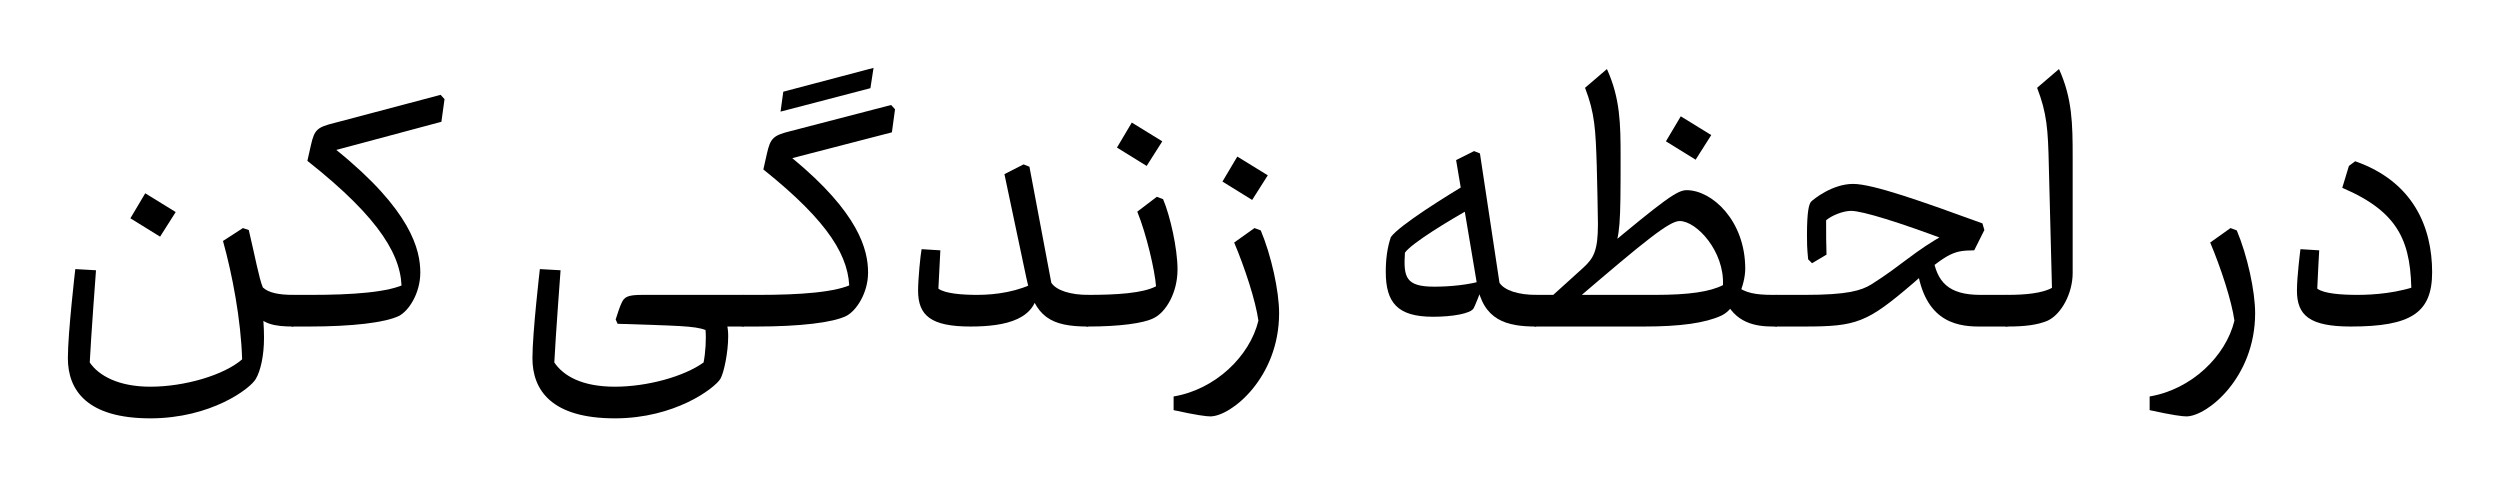 <svg xmlns="http://www.w3.org/2000/svg" width="1279.68" height="248.88">
<g transform = "scale(.2)" >
<path fill="#000000" d="M 189,423 C 343,423 397,388 397,284 397,169 349,52 200,0 L 184,12 167,68 C 317,132 344,211 344,346 L 372,314 C 312,338 245,342 206,342 166,342 120,339 103,326 104,298 108,228 108,228 L 60,225 C 60,225 51,294 51,331 51,395 84,423 189,423 " transform="translate(5827.7, 412.7)"></path>
<path fill="#000000" d="M -70,236 C -11,249 14,252 24,252 77,252 200,153 200,-12 200,-69 180,-160 153,-224 L 137,-230 85,-193 C 112,-129 140,-44 147,7 125,98 37,183 -70,201 " transform="translate(5571.7, 813.7)"></path>
<path fill="#000000" d="M 0,659 C 45,659 77,655 103,644 139,627 167,573 167,522 L 167,225 C 167,140 166,75 132,0 L 76,48 C 101,113 104,154 106,248 L 114,560 C 89,574 45,578 0,578 -14,578 -23,595 -23,619 -23,642 -14,659 0,659 " transform="translate(5137.7, 176.7)"></path>
<path fill="#000000" d="M 590,365 L 590,284 521,284 C 439,284 409,251 399,185 L 357,200 C 372,348 454,365 517,365 M 0,365 L 69,365 C 204,365 230,356 350,253 441,171 457,171 505,170 L 531,118 526,101 C 372,45 246,0 195,0 142,0 94,39 88,45 82,51 77,70 77,131 77,150 77,163 80,193 L 90,203 127,181 C 126,156 126,129 126,93 140,81 169,69 190,69 219,69 315,99 440,146 L 432,128 C 353,171 320,208 242,257 216,273 181,284 72,284 L 0,284 C -14,284 -23,301 -23,325 -23,348 -14,365 0,365 " transform="translate(4547.7, 470.7)"></path>
<path fill="#000000" d="M 616,659 L 616,578 606,578 C 561,578 535,573 512,555 L 481,585 C 507,651 563,659 606,659 M 276,659 C 369,659 433,650 474,631 511,614 535,551 535,511 535,388 450,310 385,310 361,310 329,333 165,470 L 196,472 C 215,422 216,401 216,225 216,140 215,75 181,0 L 125,48 C 150,113 152,154 155,248 156,291 158,372 158,397 158,465 147,484 121,508 L 37,584 105,588 C 279,439 341,389 367,389 411,389 482,467 478,553 445,570 391,578 304,578 L 0,578 C -14,578 -23,595 -23,619 -23,642 -14,659 0,659 " transform="translate(3931.7, 176.7)"></path>
<path fill="#000000" d="M 16,111 L 56,48 -22,0 -60,64 " transform="translate(4323.7, 297.7)"></path>
<path fill="#000000" d="M 445,449 L 445,368 C 400,368 364,357 351,337 L 301,6 286,0 240,23 293,338 C 309,434 370,449 445,449 M 181,424 C 230,424 278,416 285,402 287,399 299,370 314,330 272,343 222,347 184,347 111,347 105,323 109,260 126,236 219,179 284,143 L 284,74 C 213,116 96,189 73,220 64,247 60,275 60,309 60,388 90,424 181,424 " transform="translate(3486.7, 386.7)"></path>
<path fill="#000000" d="M -70,236 C -11,249 14,252 24,252 77,252 200,153 200,-12 200,-69 180,-160 153,-224 L 137,-230 85,-193 C 112,-129 140,-44 147,7 125,98 37,183 -70,201 " transform="translate(3073.7, 813.7)"></path>
<path fill="#000000" d="M 16,111 L 56,48 -22,0 -60,64 " transform="translate(3188.7, 400.7)"></path>
<path fill="#000000" d="M 0,332 C 79,332 143,324 169,310 199,295 229,246 229,186 229,132 210,48 192,6 L 176,0 126,38 C 150,97 171,189 174,229 140,247 72,251 0,251 -14,251 -23,268 -23,292 -23,315 -14,332 0,332 " transform="translate(2784.7, 503.7)"></path>
<path fill="#000000" d="M 16,111 L 56,48 -22,0 -60,64 " transform="translate(2918.7, 313.7)"></path>
<path fill="#000000" d="M 486,415 L 486,334 C 442,334 405,323 392,303 L 336,6 321,0 272,25 328,290 C 349,391 391,415 486,415 M 357,299 C 308,326 250,334 202,334 166,334 120,331 103,318 103,313 106,259 108,220 L 60,217 C 57,232 51,294 51,323 51,387 84,415 185,415 276,415 358,397 358,313 358,309 357,304 357,299 " transform="translate(2298.7, 420.7)"></path>
<path fill="#000000" d="M 33,662 C 143,662 228,652 262,635 288,622 318,576 318,524 318,466 295,372 124,231 L 379,165 387,106 377,95 119,162 C 75,173 68,180 59,220 L 50,260 C 220,396 272,486 270,572 L 282,551 C 240,575 140,581 39,581 L 0,581 C -14,581 -23,598 -23,622 -23,645 -14,662 0,662 M 94,112 L 324,52 332,0 101,61 " transform="translate(1903.7, 173.7)"></path>
<path fill="#000000" d="M 601,-88 L 601,-169 341,-169 C 304,-169 295,-164 288,-148 284,-140 278,-122 273,-106 L 278,-95 C 426,-90 476,-90 503,-79 505,-56 503,-21 498,4 448,40 354,66 271,66 186,66 139,38 116,4 119,-59 132,-232 132,-232 L 79,-235 C 79,-235 60,-72 60,-7 60,75 109,147 271,147 425,147 526,70 541,46 550,31 561,-22 561,-63 561,-86 557,-98 552,-109 L 547,-88 " transform="translate(1302.7, 923.7)"></path>
<path fill="#000000" d="M 40,593 C 151,593 235,583 270,566 296,553 325,507 325,455 325,397 302,296 110,141 L 379,69 387,11 377,0 105,72 C 61,83 54,89 45,129 L 36,169 C 226,319 280,417 277,503 L 290,482 C 247,506 148,512 46,512 L 0,512 C -14,512 -23,529 -23,553 -23,576 -14,593 0,593 " transform="translate(750.7, 242.7)"></path>
<path fill="#000000" d="M 637,17 L 637,-64 C 601,-64 574,-69 559,-83 549,-107 539,-163 523,-230 L 508,-235 457,-202 C 481,-116 503,0 506,101 460,141 360,171 271,171 190,171 139,143 116,109 119,46 132,-127 132,-127 L 79,-130 C 79,-130 60,33 60,98 60,180 109,252 271,252 427,252 528,175 541,151 553,131 562,92 562,46 562,17 560,-8 557,-24 L 535,-24 C 555,11 589,17 637,17 " transform="translate(113.7, 818.7)"></path>
<path fill="#000000" d="M 16,111 L 56,48 -22,0 -60,64 " transform="translate(393.7, 494.7)"></path>
</g>
</svg>